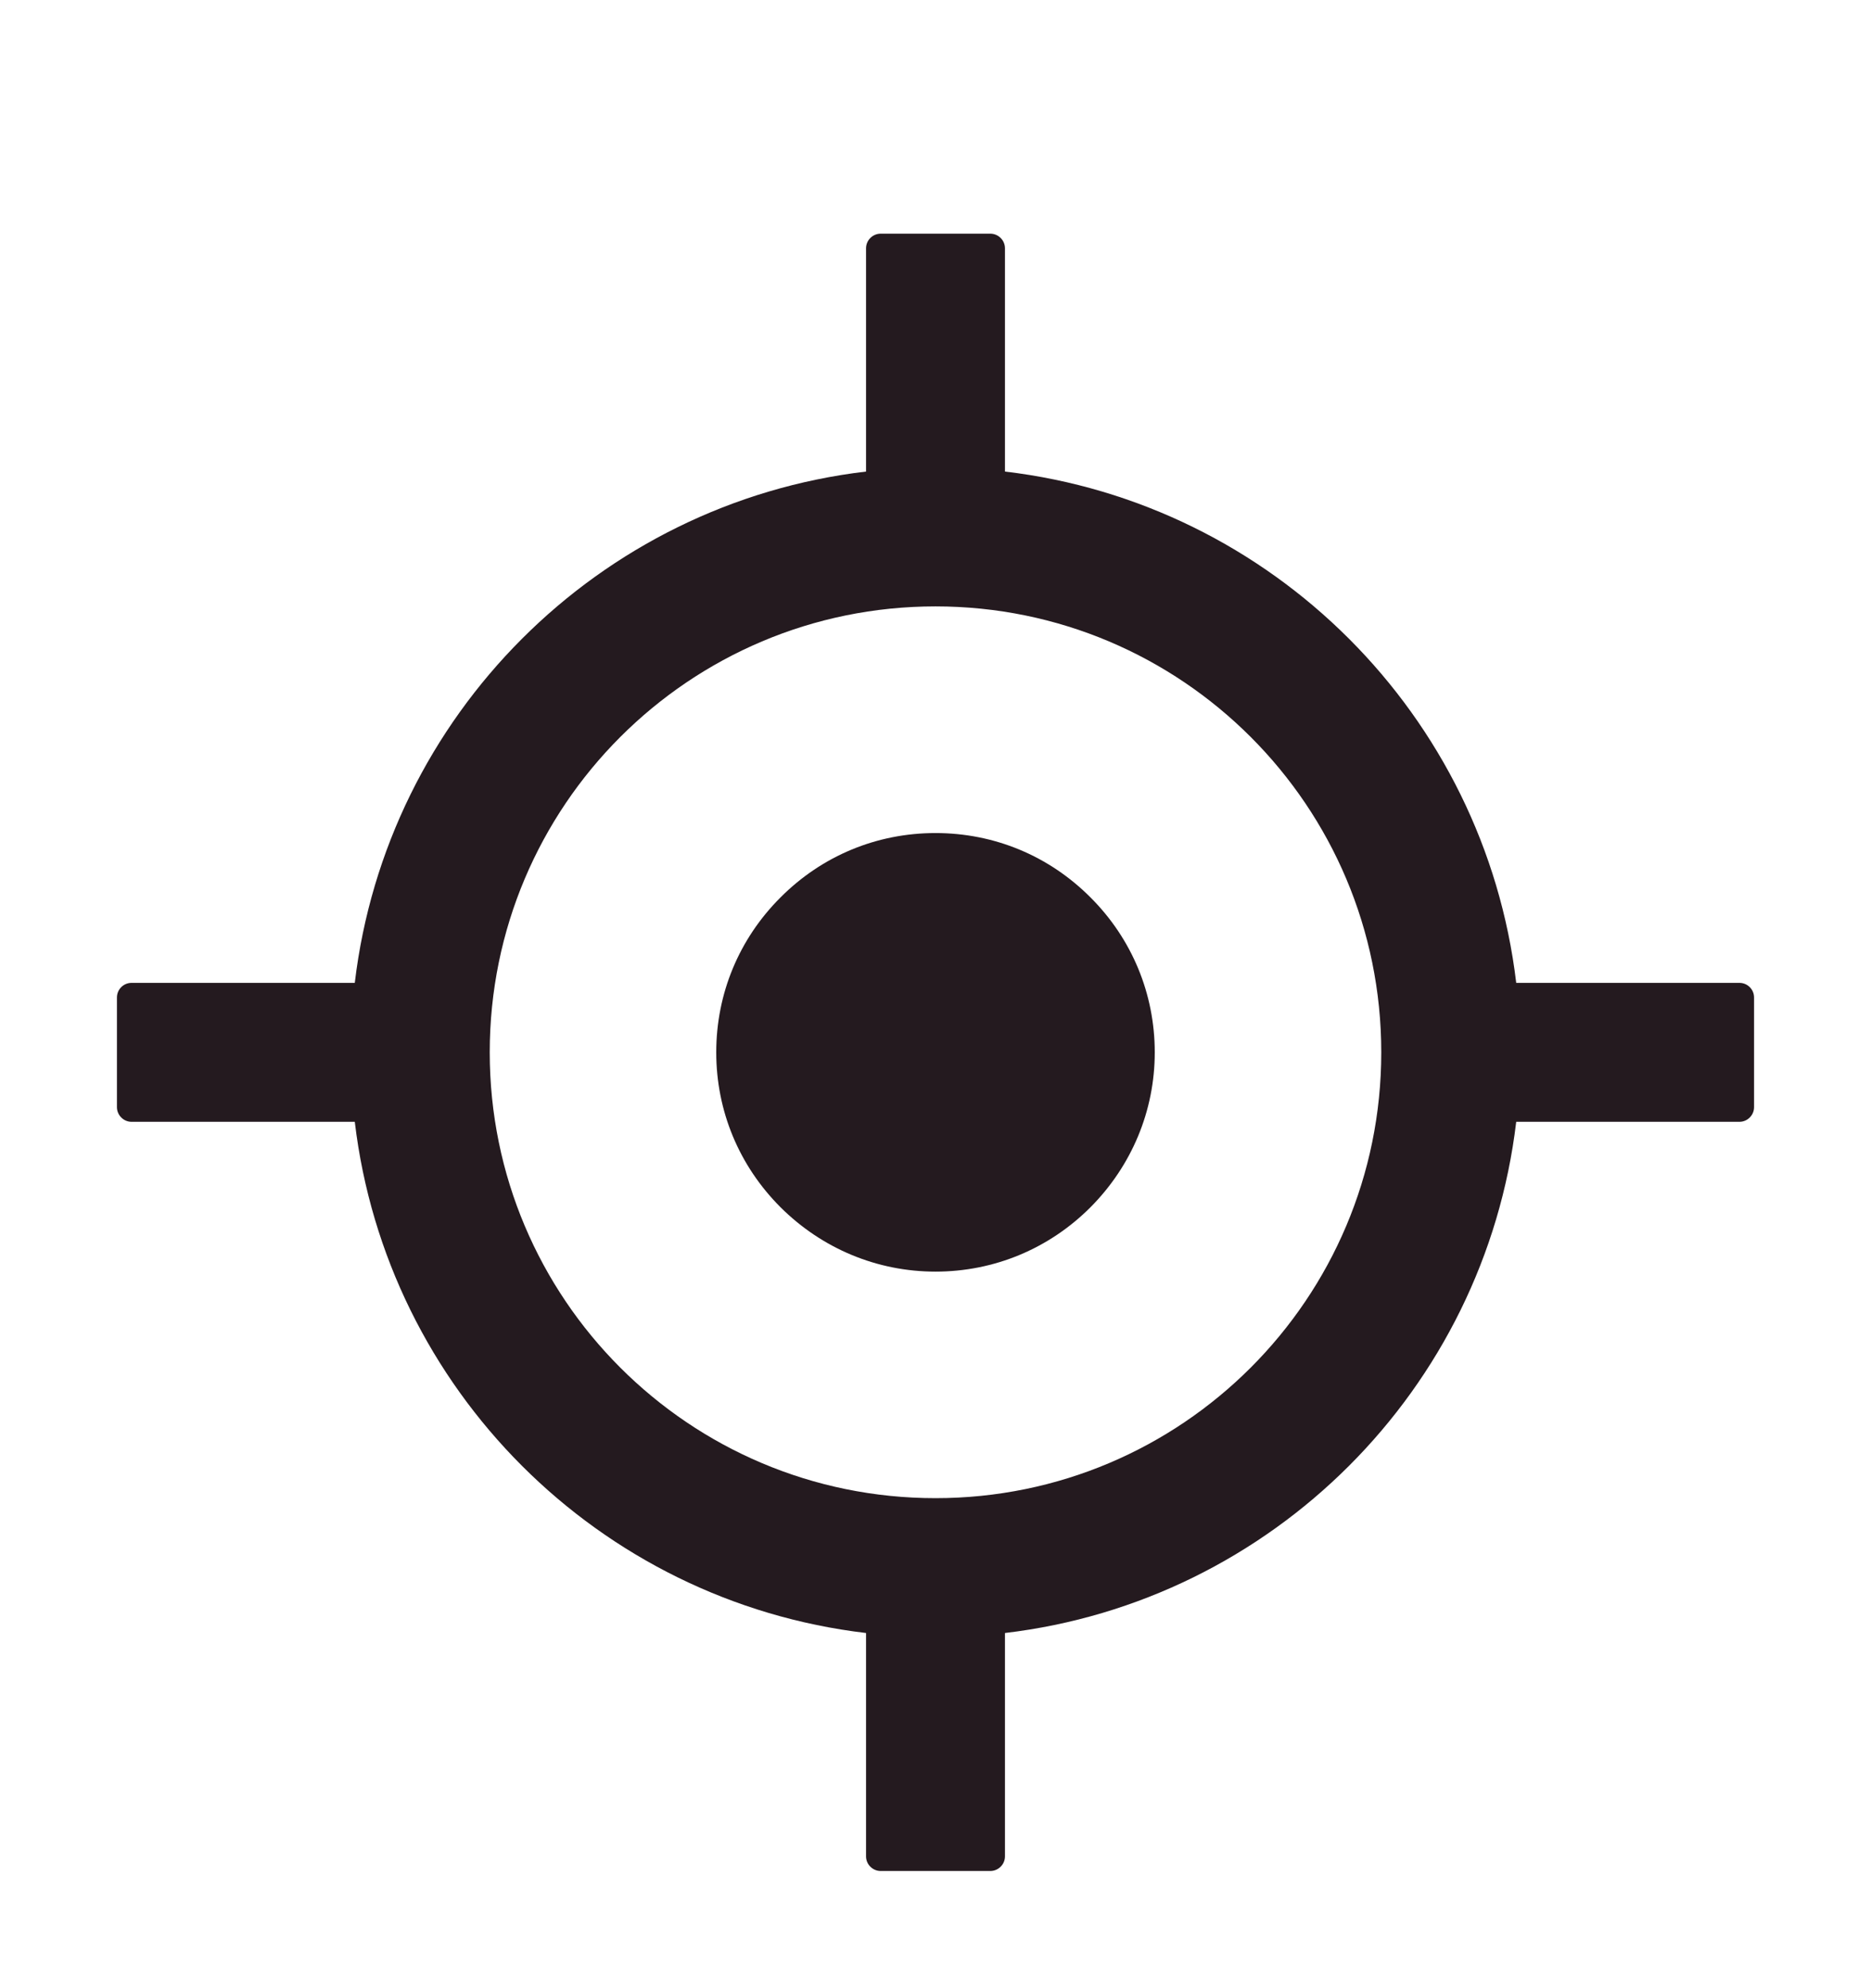 <svg width="16" height="17" viewBox="0 0 16 17" fill="none" xmlns="http://www.w3.org/2000/svg">
    <path d="M14.875 8.404H12.966C12.695 6.117 10.881 4.302 8.594 4.032V2.123C8.594 2.054 8.537 1.998 8.469 1.998H7.531C7.463 1.998 7.406 2.054 7.406 2.123V4.032C5.119 4.302 3.305 6.117 3.034 8.404H1.125C1.056 8.404 1 8.46 1 8.529V9.467C1 9.535 1.056 9.592 1.125 9.592H3.034C3.305 11.879 5.119 13.693 7.406 13.963V15.873C7.406 15.942 7.463 15.998 7.531 15.998H8.469C8.537 15.998 8.594 15.942 8.594 15.873V13.963C10.881 13.693 12.695 11.879 12.966 9.592H14.875C14.944 9.592 15 9.535 15 9.467V8.529C15 8.46 14.944 8.404 14.875 8.404ZM8 12.81C5.894 12.81 4.188 11.104 4.188 8.998C4.188 6.892 5.894 5.185 8 5.185C10.106 5.185 11.812 6.892 11.812 8.998C11.812 11.104 10.106 12.81 8 12.81Z"
          fill="#241A1F"/>
    <path d="M8 7.123C7.498 7.123 7.03 7.317 6.675 7.673C6.32 8.027 6.125 8.496 6.125 8.998C6.125 9.499 6.32 9.968 6.675 10.323C7.03 10.676 7.5 10.873 8 10.873C8.5 10.873 8.97 10.678 9.325 10.323C9.678 9.968 9.875 9.498 9.875 8.998C9.875 8.498 9.68 8.027 9.325 7.673C8.97 7.317 8.502 7.123 8 7.123Z"
          fill="#241A1F"/>
</svg>
